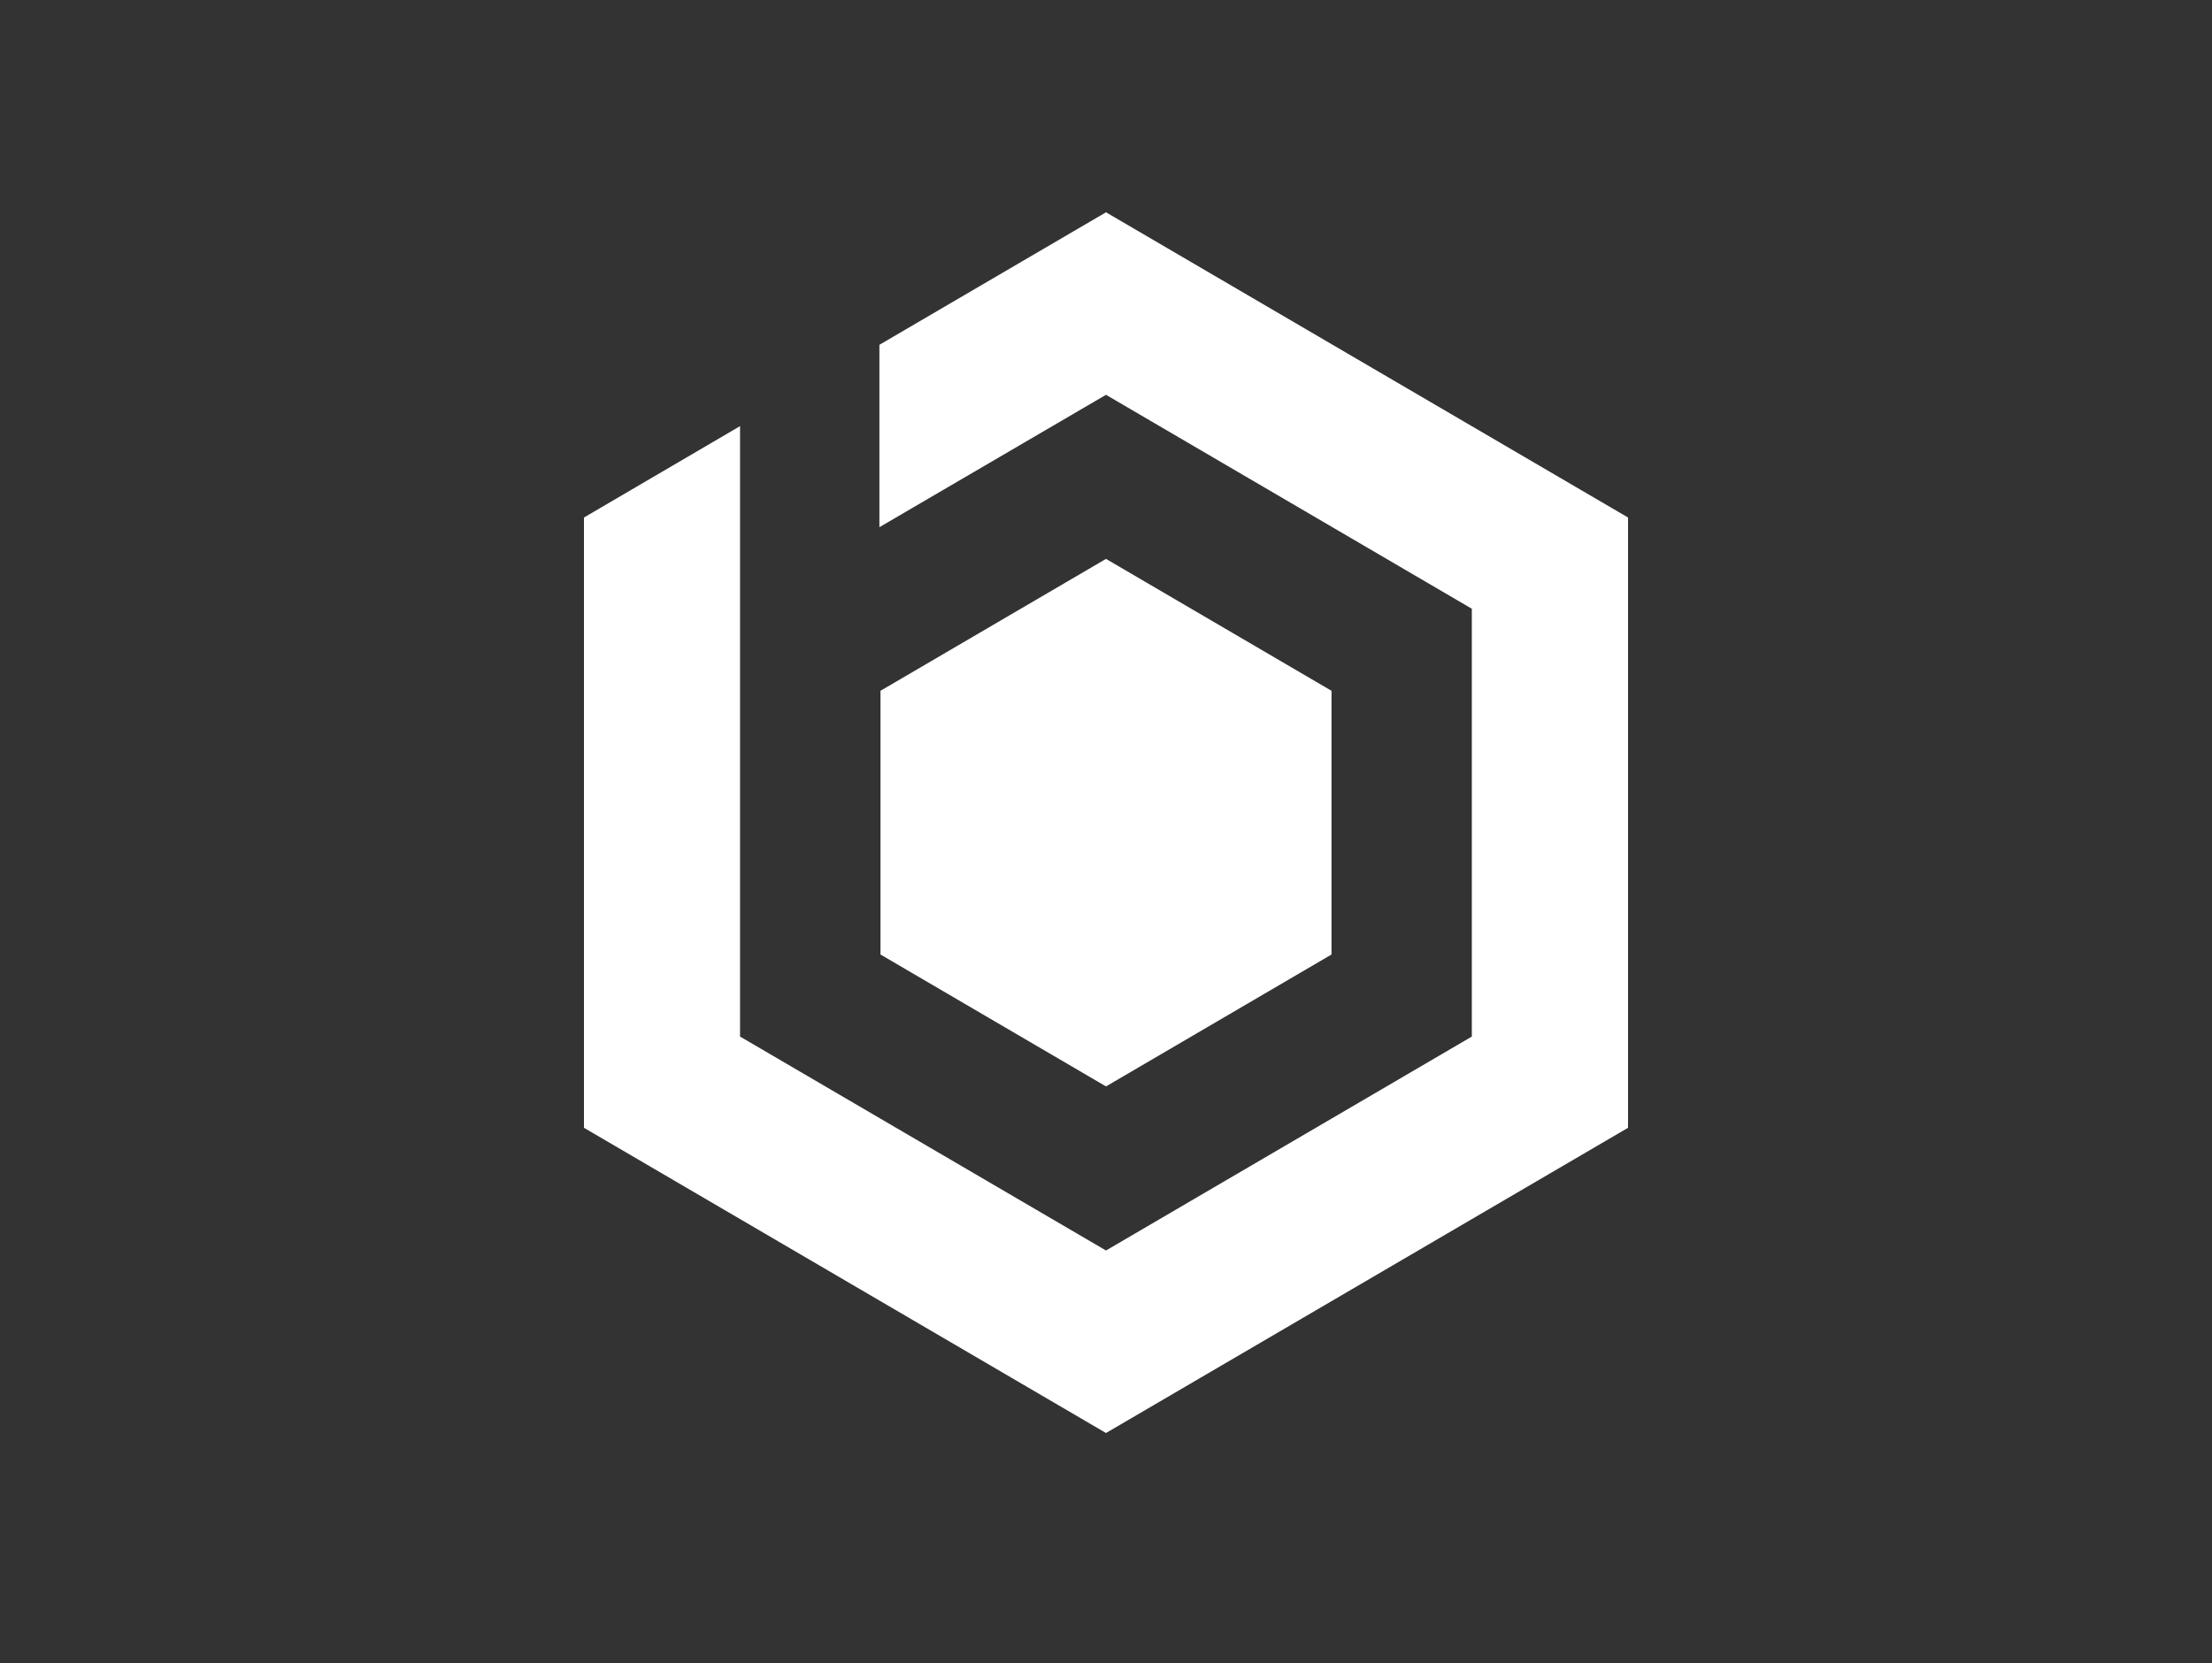 <svg width="125" height="94" viewBox="0 0 125 94" fill="none" xmlns="http://www.w3.org/2000/svg">
<rect x="0" y="0" width="125" height="94" fill="#333333" stroke="none"/>
<path d="M62.5 31.591L49.756 39.047V53.953L62.5 61.409L75.244 53.953V39.047L62.5 31.591Z" fill="white"/>
<path d="M33 29.252V63.748L62.5 81L92 63.748V29.252L62.5 12L49.695 19.49V29.799L62.5 22.316L83.173 34.409V58.591L62.5 70.684L41.82 58.591V24.087L33 29.252Z" fill="white"/>
</svg>

